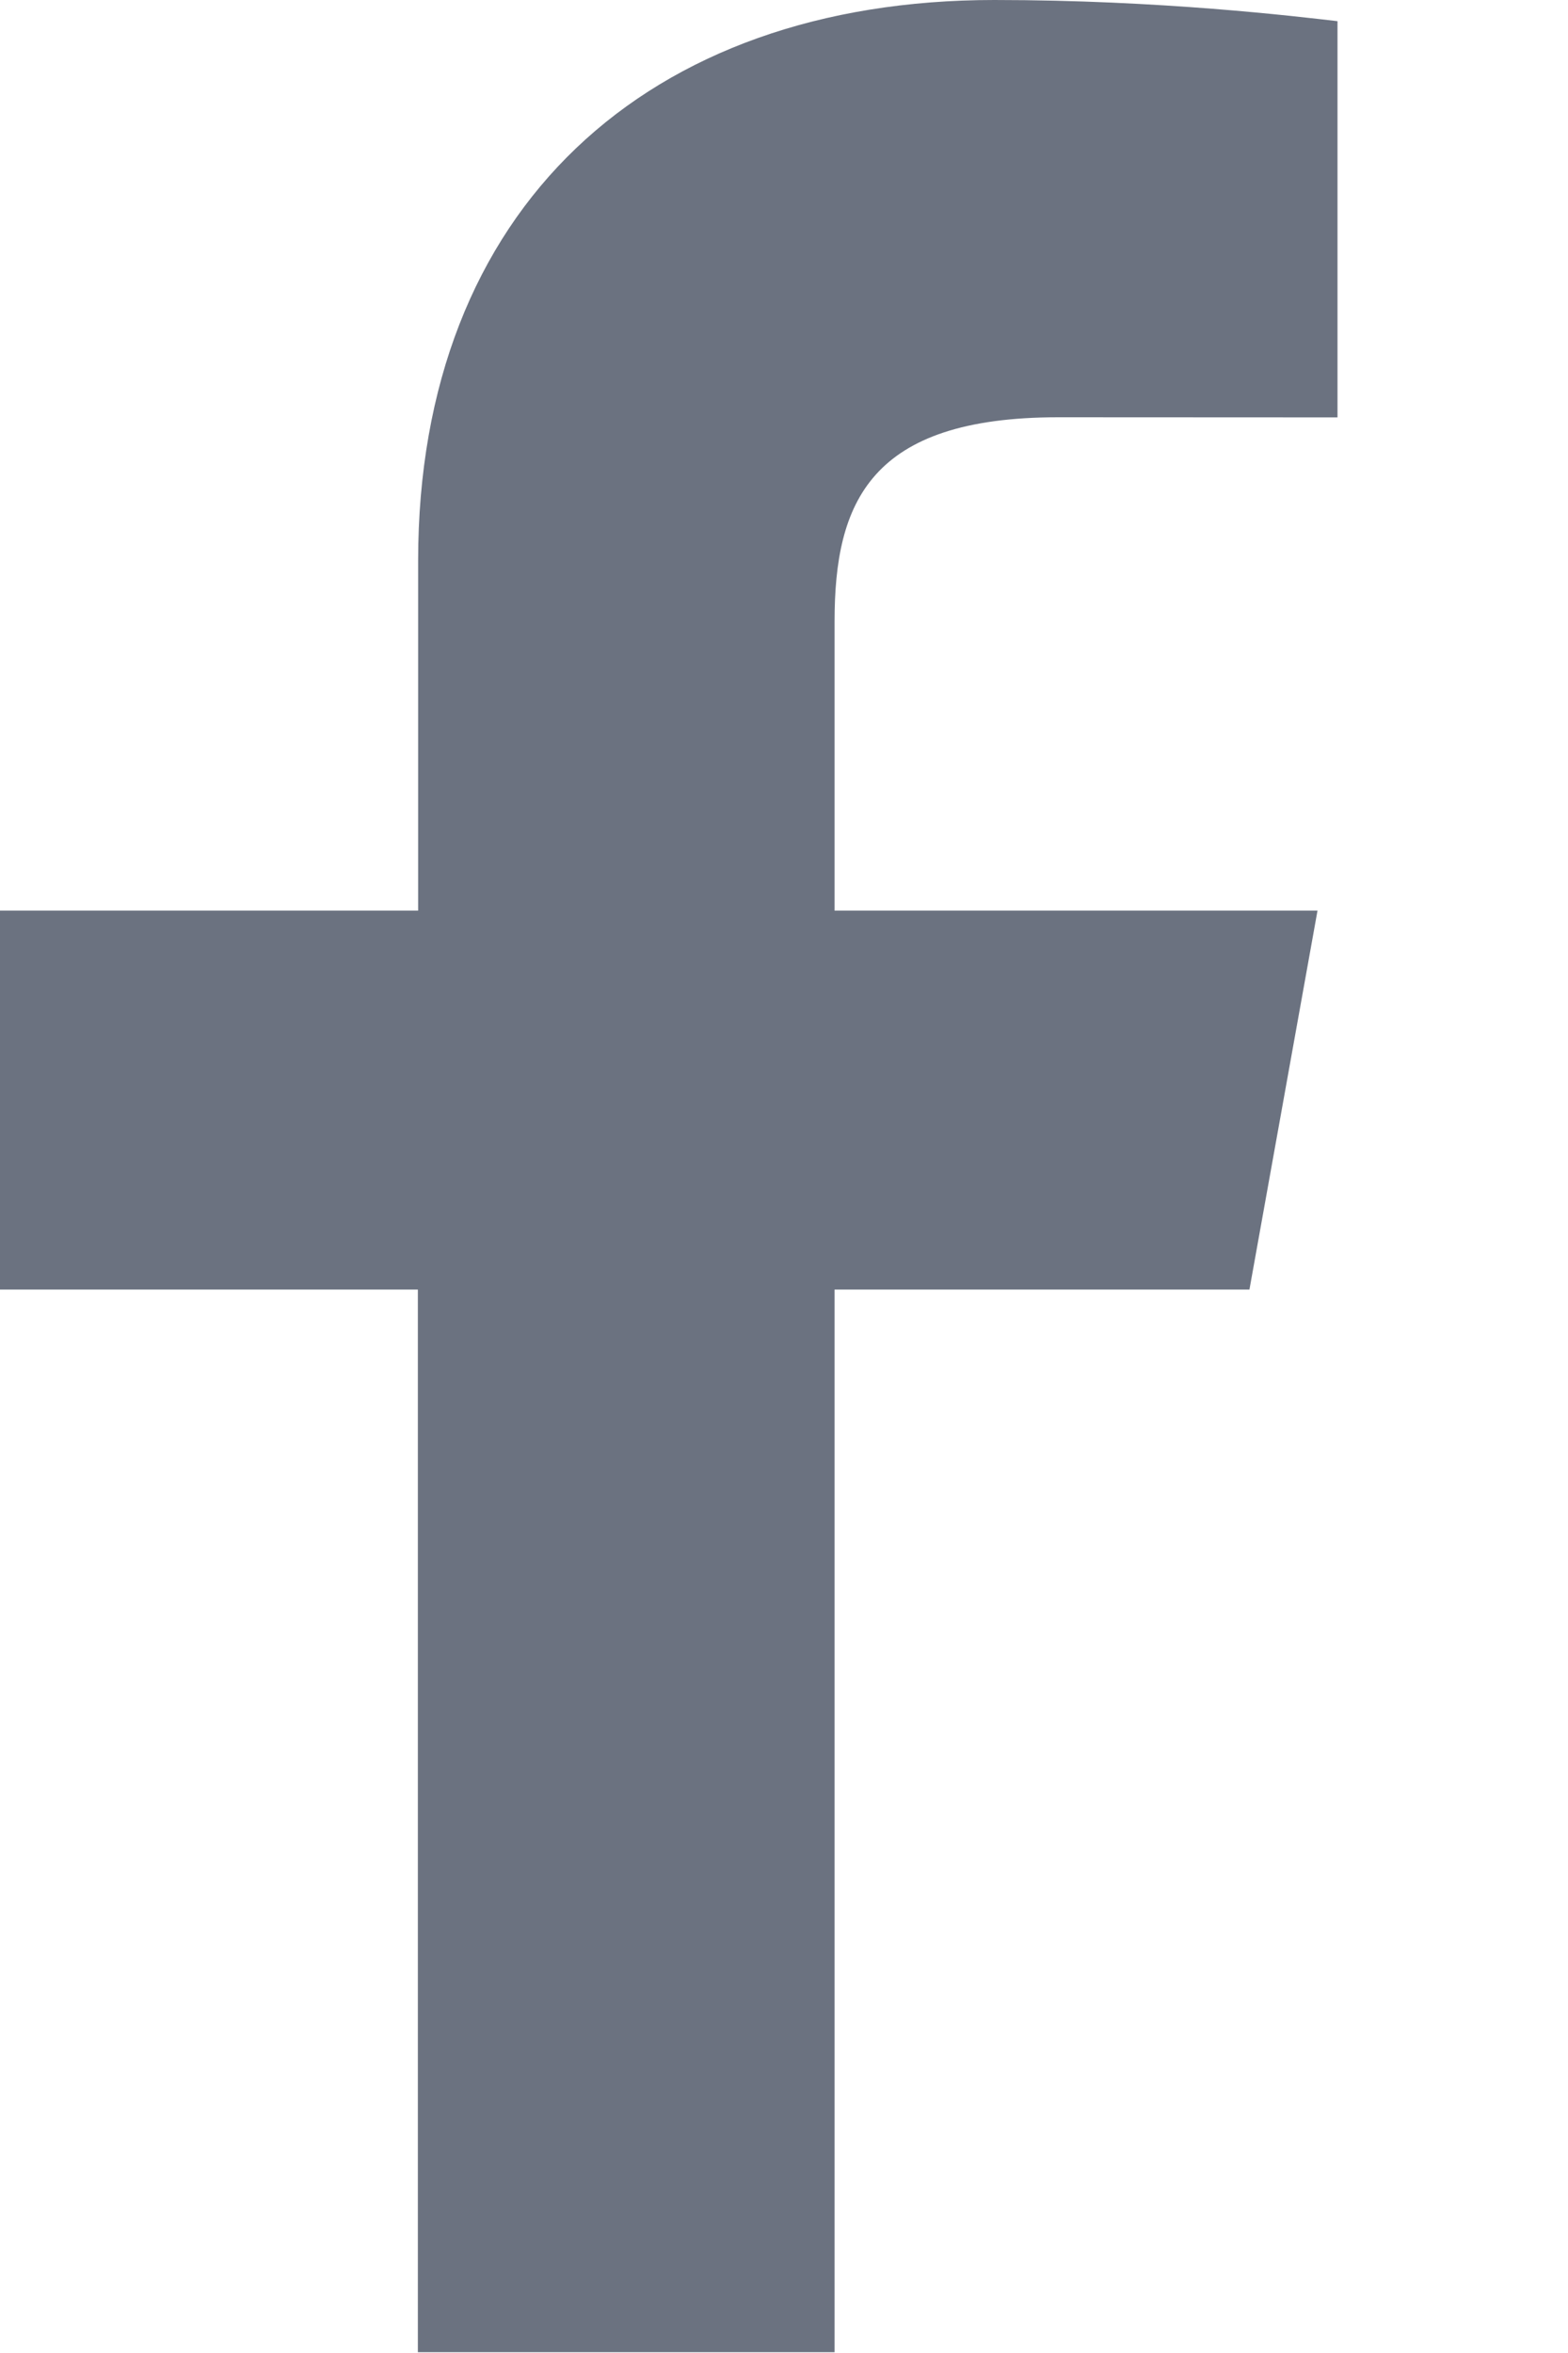 <svg xmlns="http://www.w3.org/2000/svg" width="12" height="18" viewBox="0 0 12 18" fill="none">
  <path fill-rule="evenodd" clip-rule="evenodd" d="M3.198 17.994V9.865H0V6.966H3.2V4.29C3.2 1.592 4.955 0 7.609 0C8.88 0 9.916 0.125 10.236 0.162V3.193L8.099 3.192C6.657 3.192 6.387 3.843 6.387 4.754V6.966H10.083L9.562 9.865H6.387V17.994H3.198Z" fill="#6B7280"/>
</svg>

